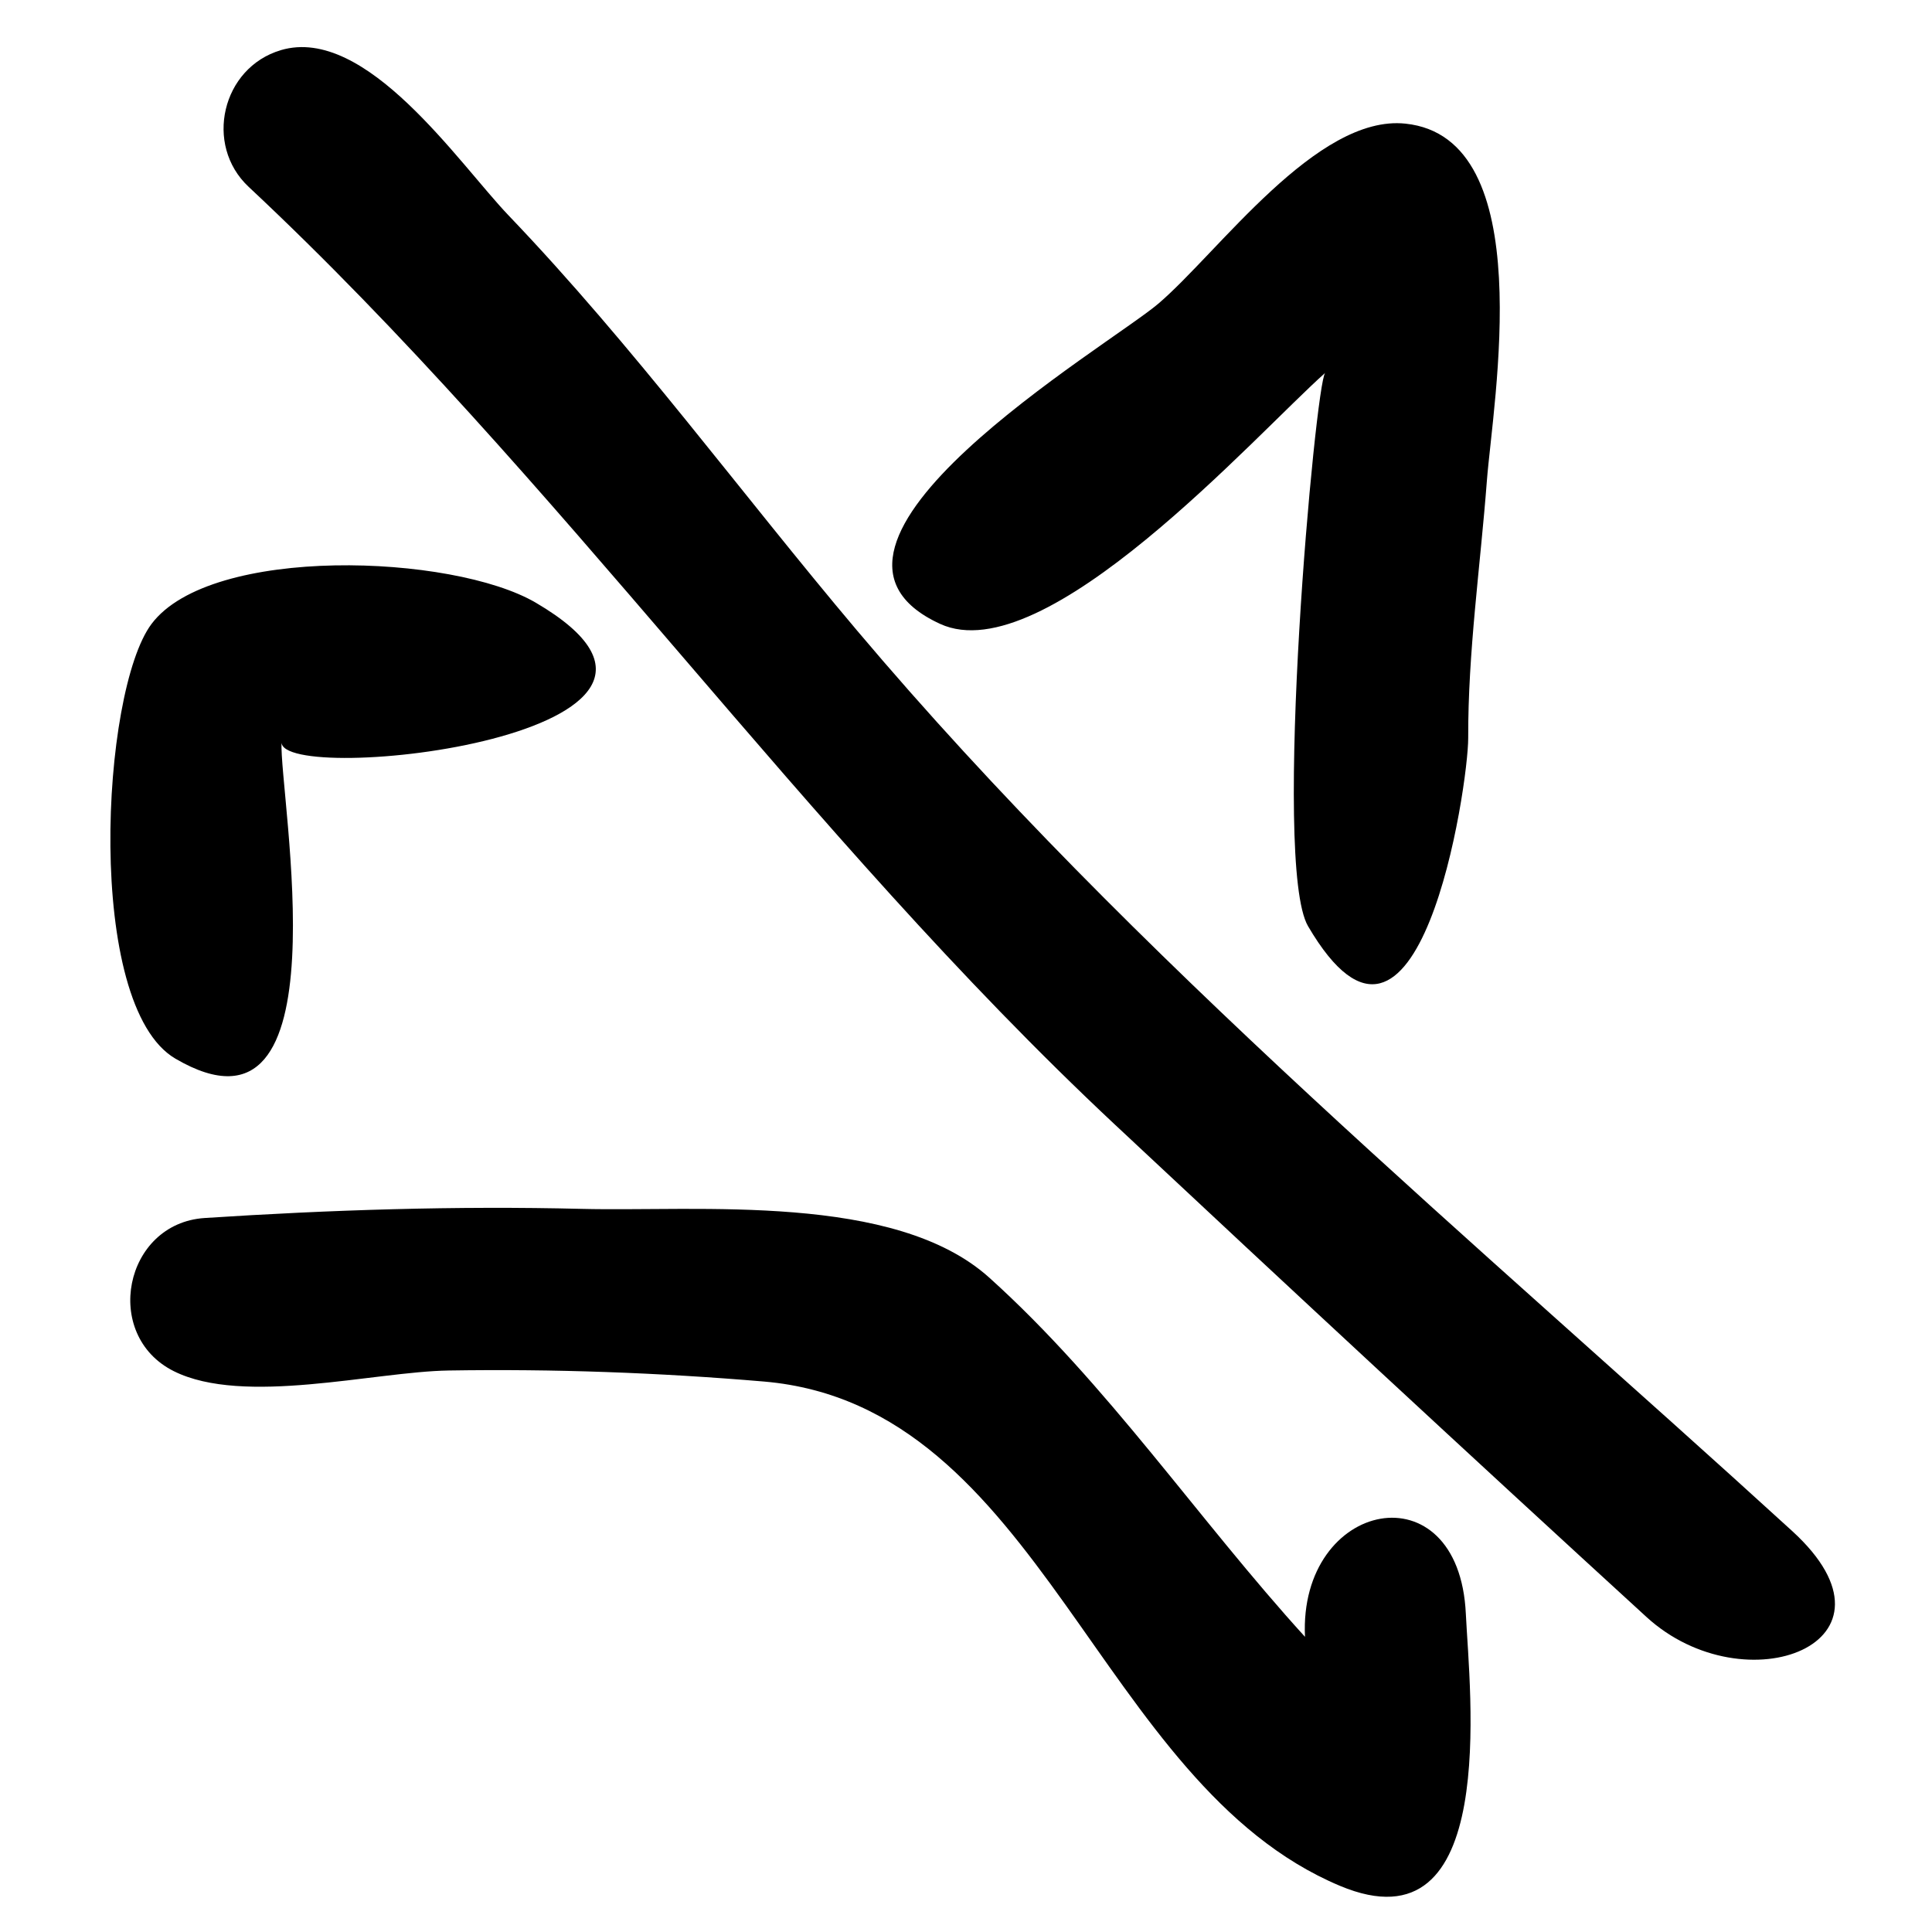 <?xml version="1.0" encoding="UTF-8"?>
<!-- Uploaded to: ICON Repo, www.svgrepo.com, Generator: ICON Repo Mixer Tools -->
<svg fill="#000000" width="800px" height="800px" version="1.1" viewBox="144 144 512 512" xmlns="http://www.w3.org/2000/svg">
 <path d="m218.61 340.62c-0.688 14.031 17.535 110.68-28.129 83.93-24.074-14.094-19.742-97.309-6.324-115.2 15.727-20.945 79.785-18.543 101.82-5.637 59.75 34.996-67.98 48.941-67.371 36.906zm44.238 166.58c-19.68 0.309-54.305 9.41-72.793 0.172-19.082-9.539-13.188-39.16 8.156-40.586 33.219-2.164 66.707-3.246 99.988-2.422 30.961 0.773 82.906-4.352 107.98 18.234 31.301 28.191 55.367 64.09 83.656 95.176-1.707-36.359 40.828-45.051 42.629-6.066 0.988 20.637 9.078 89.883-33.367 72.055-64.383-27.023-78.852-127.27-152.61-133.64-27.859-2.359-55.664-3.375-83.633-2.926zm130.3-197.86c-45.461-20.848 44.766-73.703 57.852-84.887 15.961-13.633 41.957-50.164 65.453-47.688 35.727 3.738 23.176 73.715 21.578 94.746-1.727 22.598-5.016 45.355-4.941 68.059 0.043 12.551-13.066 100.04-42.438 49.887-9.66-16.453 1.949-144.06 4.535-146.64-18.395 16.336-74.254 79.27-102.04 66.523zm-174.73-152.05c22.594-6.707 47.227 30.082 60.371 43.812 33.176 34.676 61.41 73.363 92.324 109.98 73.598 87.191 163.75 161.87 247.86 238.68 32.395 29.609-12.496 46.738-38.684 22.715-47.211-43.199-94.117-86.73-140.83-130.45-82.902-77.621-146.95-171.2-229.58-248.53-11.863-11.113-7.086-31.566 8.535-36.199z"/>
</svg>